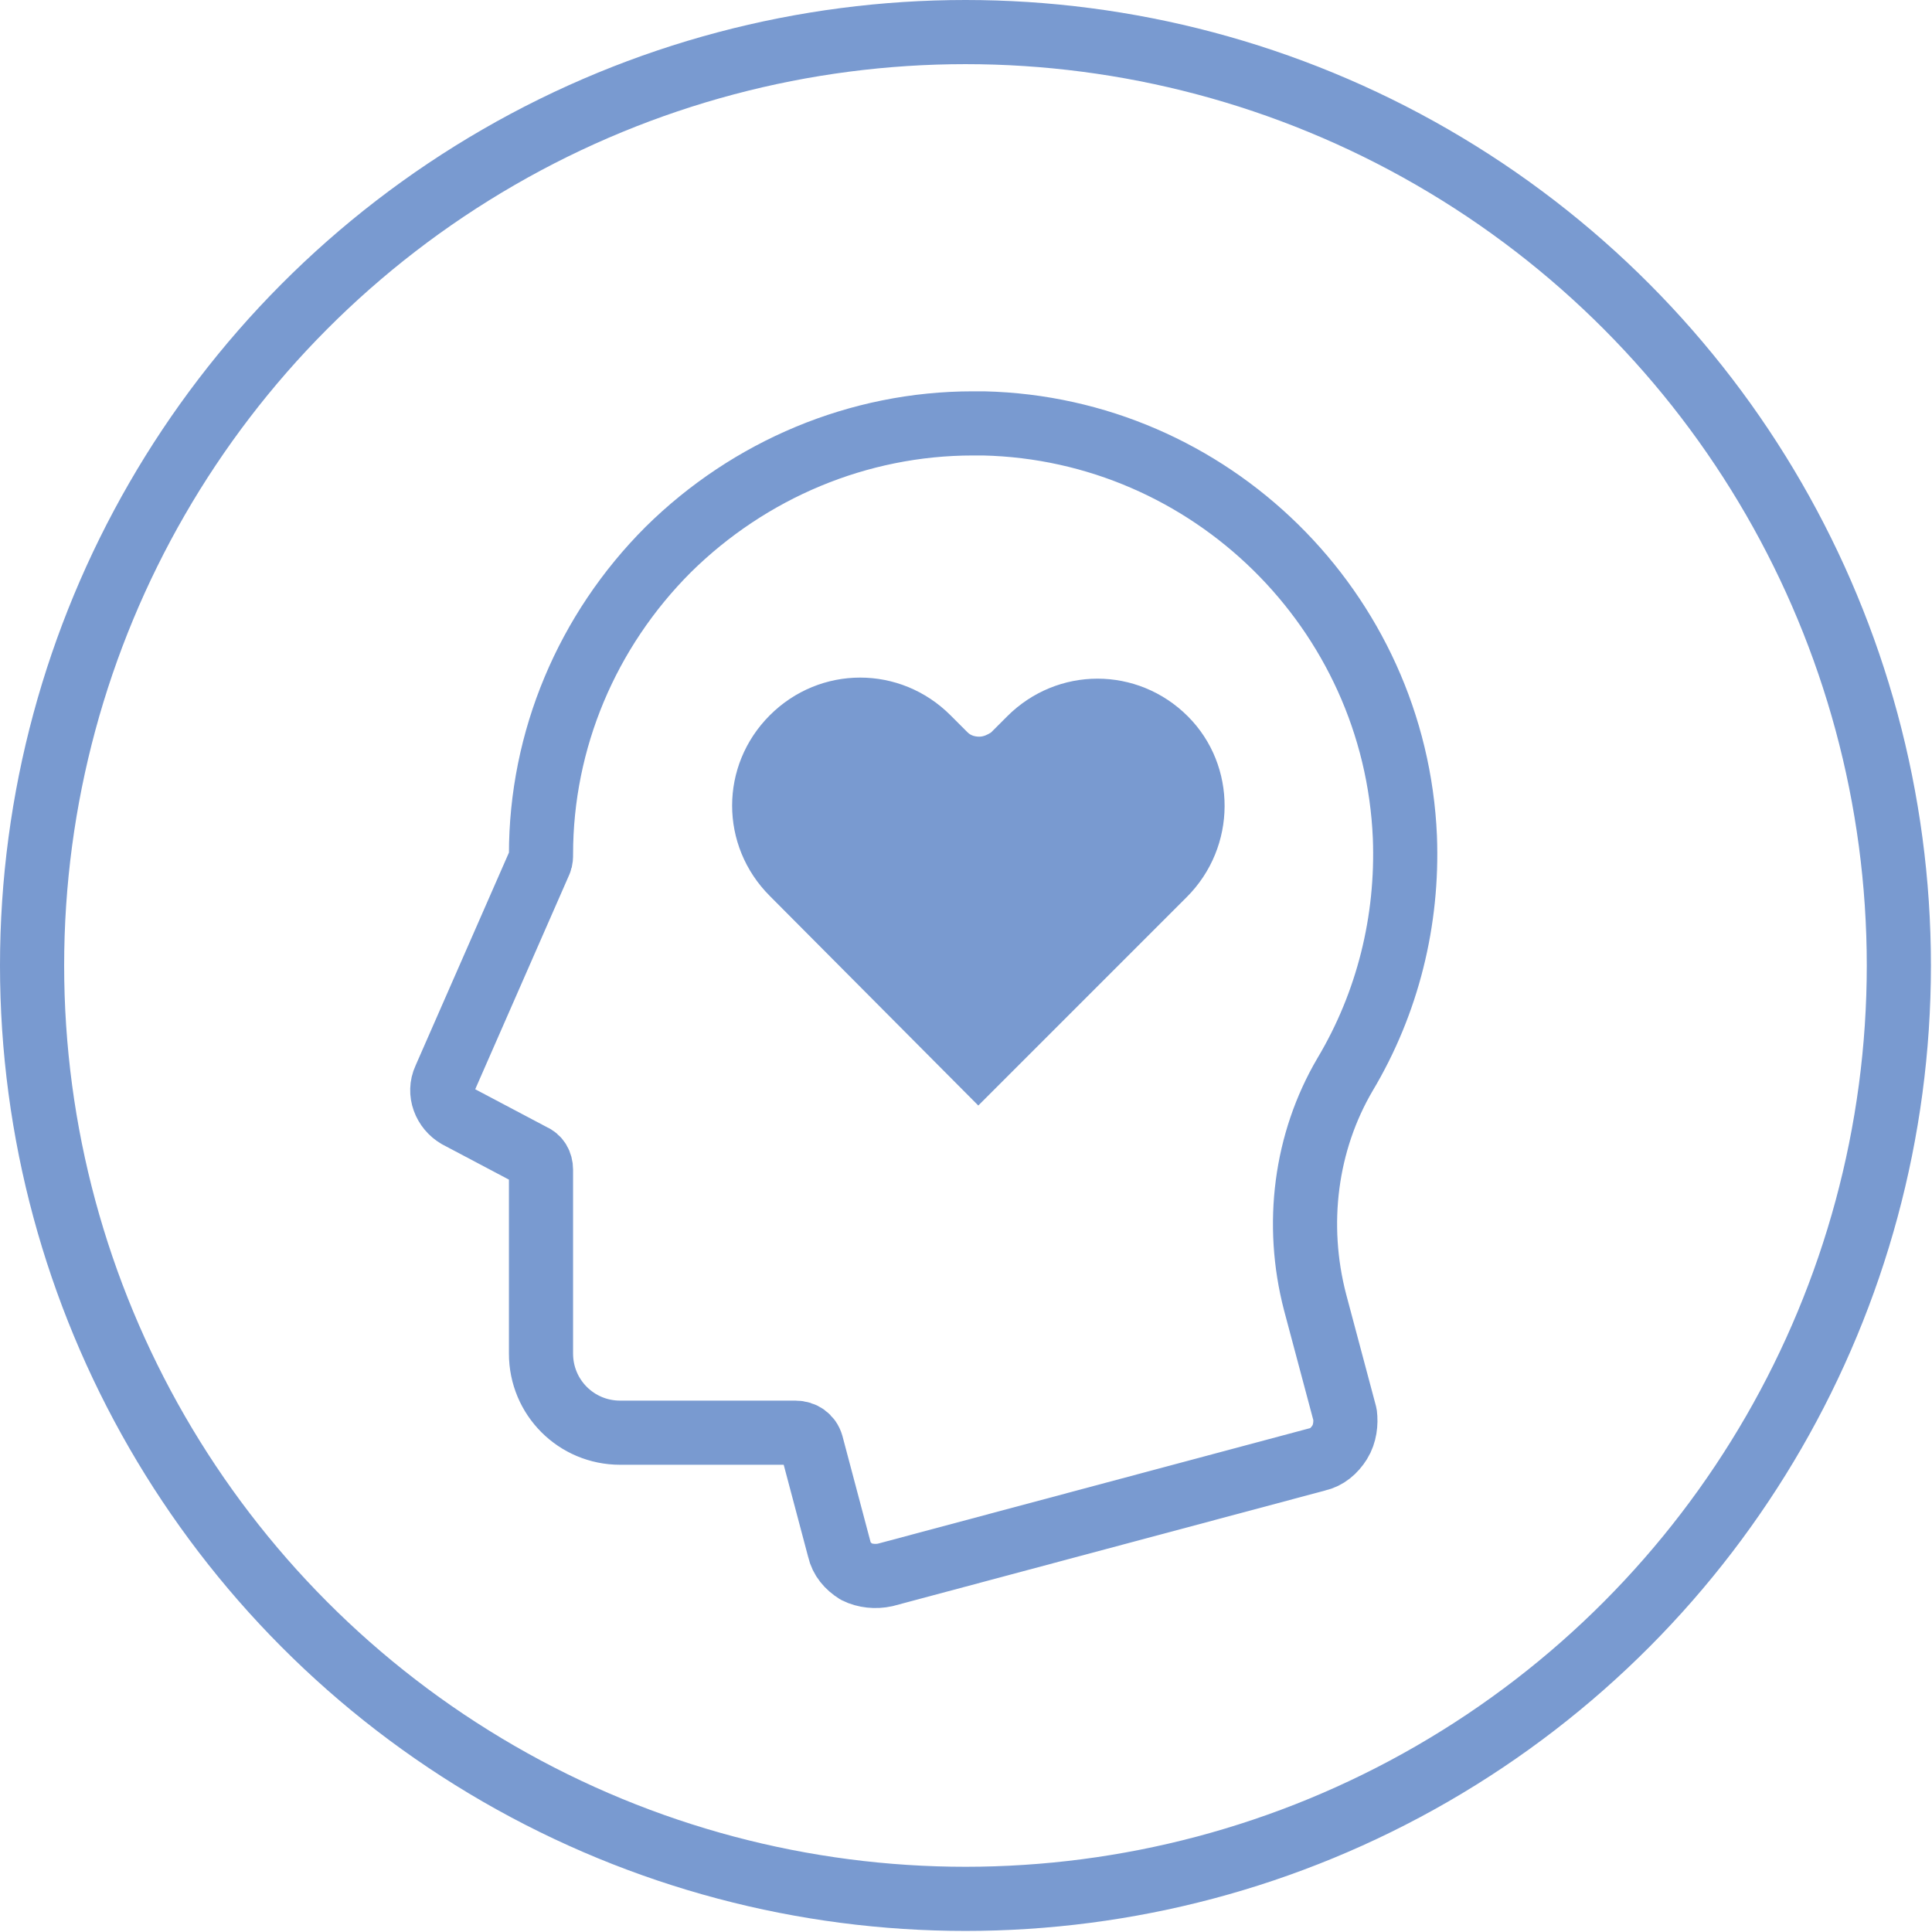 <svg xmlns="http://www.w3.org/2000/svg" viewBox="0 0 180.7 180.7" style="enable-background:new 0 0 180.7 180.7" xml:space="preserve"><circle cx="90.3" cy="90.3" r="87.3" style="fill:none;stroke:#799ad0;stroke-width:6;stroke-miterlimit:10"/><path d="M125.3 134.9c-.5.8-1.2 1.4-2.1 1.6l-40.4 10.8c-.9.2-1.9.1-2.7-.3-.8-.5-1.4-1.2-1.6-2.1l-2.6-9.8c-.2-.7-.8-1.1-1.5-1.1H58c-4.1 0-7.4-3.3-7.4-7.4v-17.2c0-.6-.3-1.1-.8-1.3l-7-3.7c-1.2-.7-1.8-2.2-1.2-3.5l8.9-20.3c.1-.2.1-.5.1-.7v0c0-10.7 4.3-20.9 11.9-28.5 7.6-7.5 17.8-11.8 28.5-11.8h1c21.2.5 38.5 17.5 39.4 38.7h0c.3 7.8-1.6 15.5-5.6 22.2-3.7 6.3-4.7 14-2.8 21.3l2.8 10.5v0c.1.8 0 1.8-.5 2.6h0z" style="fill:none;stroke:#799ad0;stroke-width:6;stroke-linecap:round;stroke-linejoin:round;stroke-miterlimit:10"/><path d="m111 83.9-19.5 19.5L72 83.8c-4.7-4.7-4.7-12.2 0-16.9 4.7-4.7 12.2-4.7 16.9 0l1.6 1.6c.3.3.7.4 1.1.4.4 0 .8-.2 1.1-.4l1.5-1.5c4.7-4.7 12.2-4.7 16.9 0 4.6 4.6 4.6 12.2-.1 16.9z" style="fill:#799ad0"/></svg>
